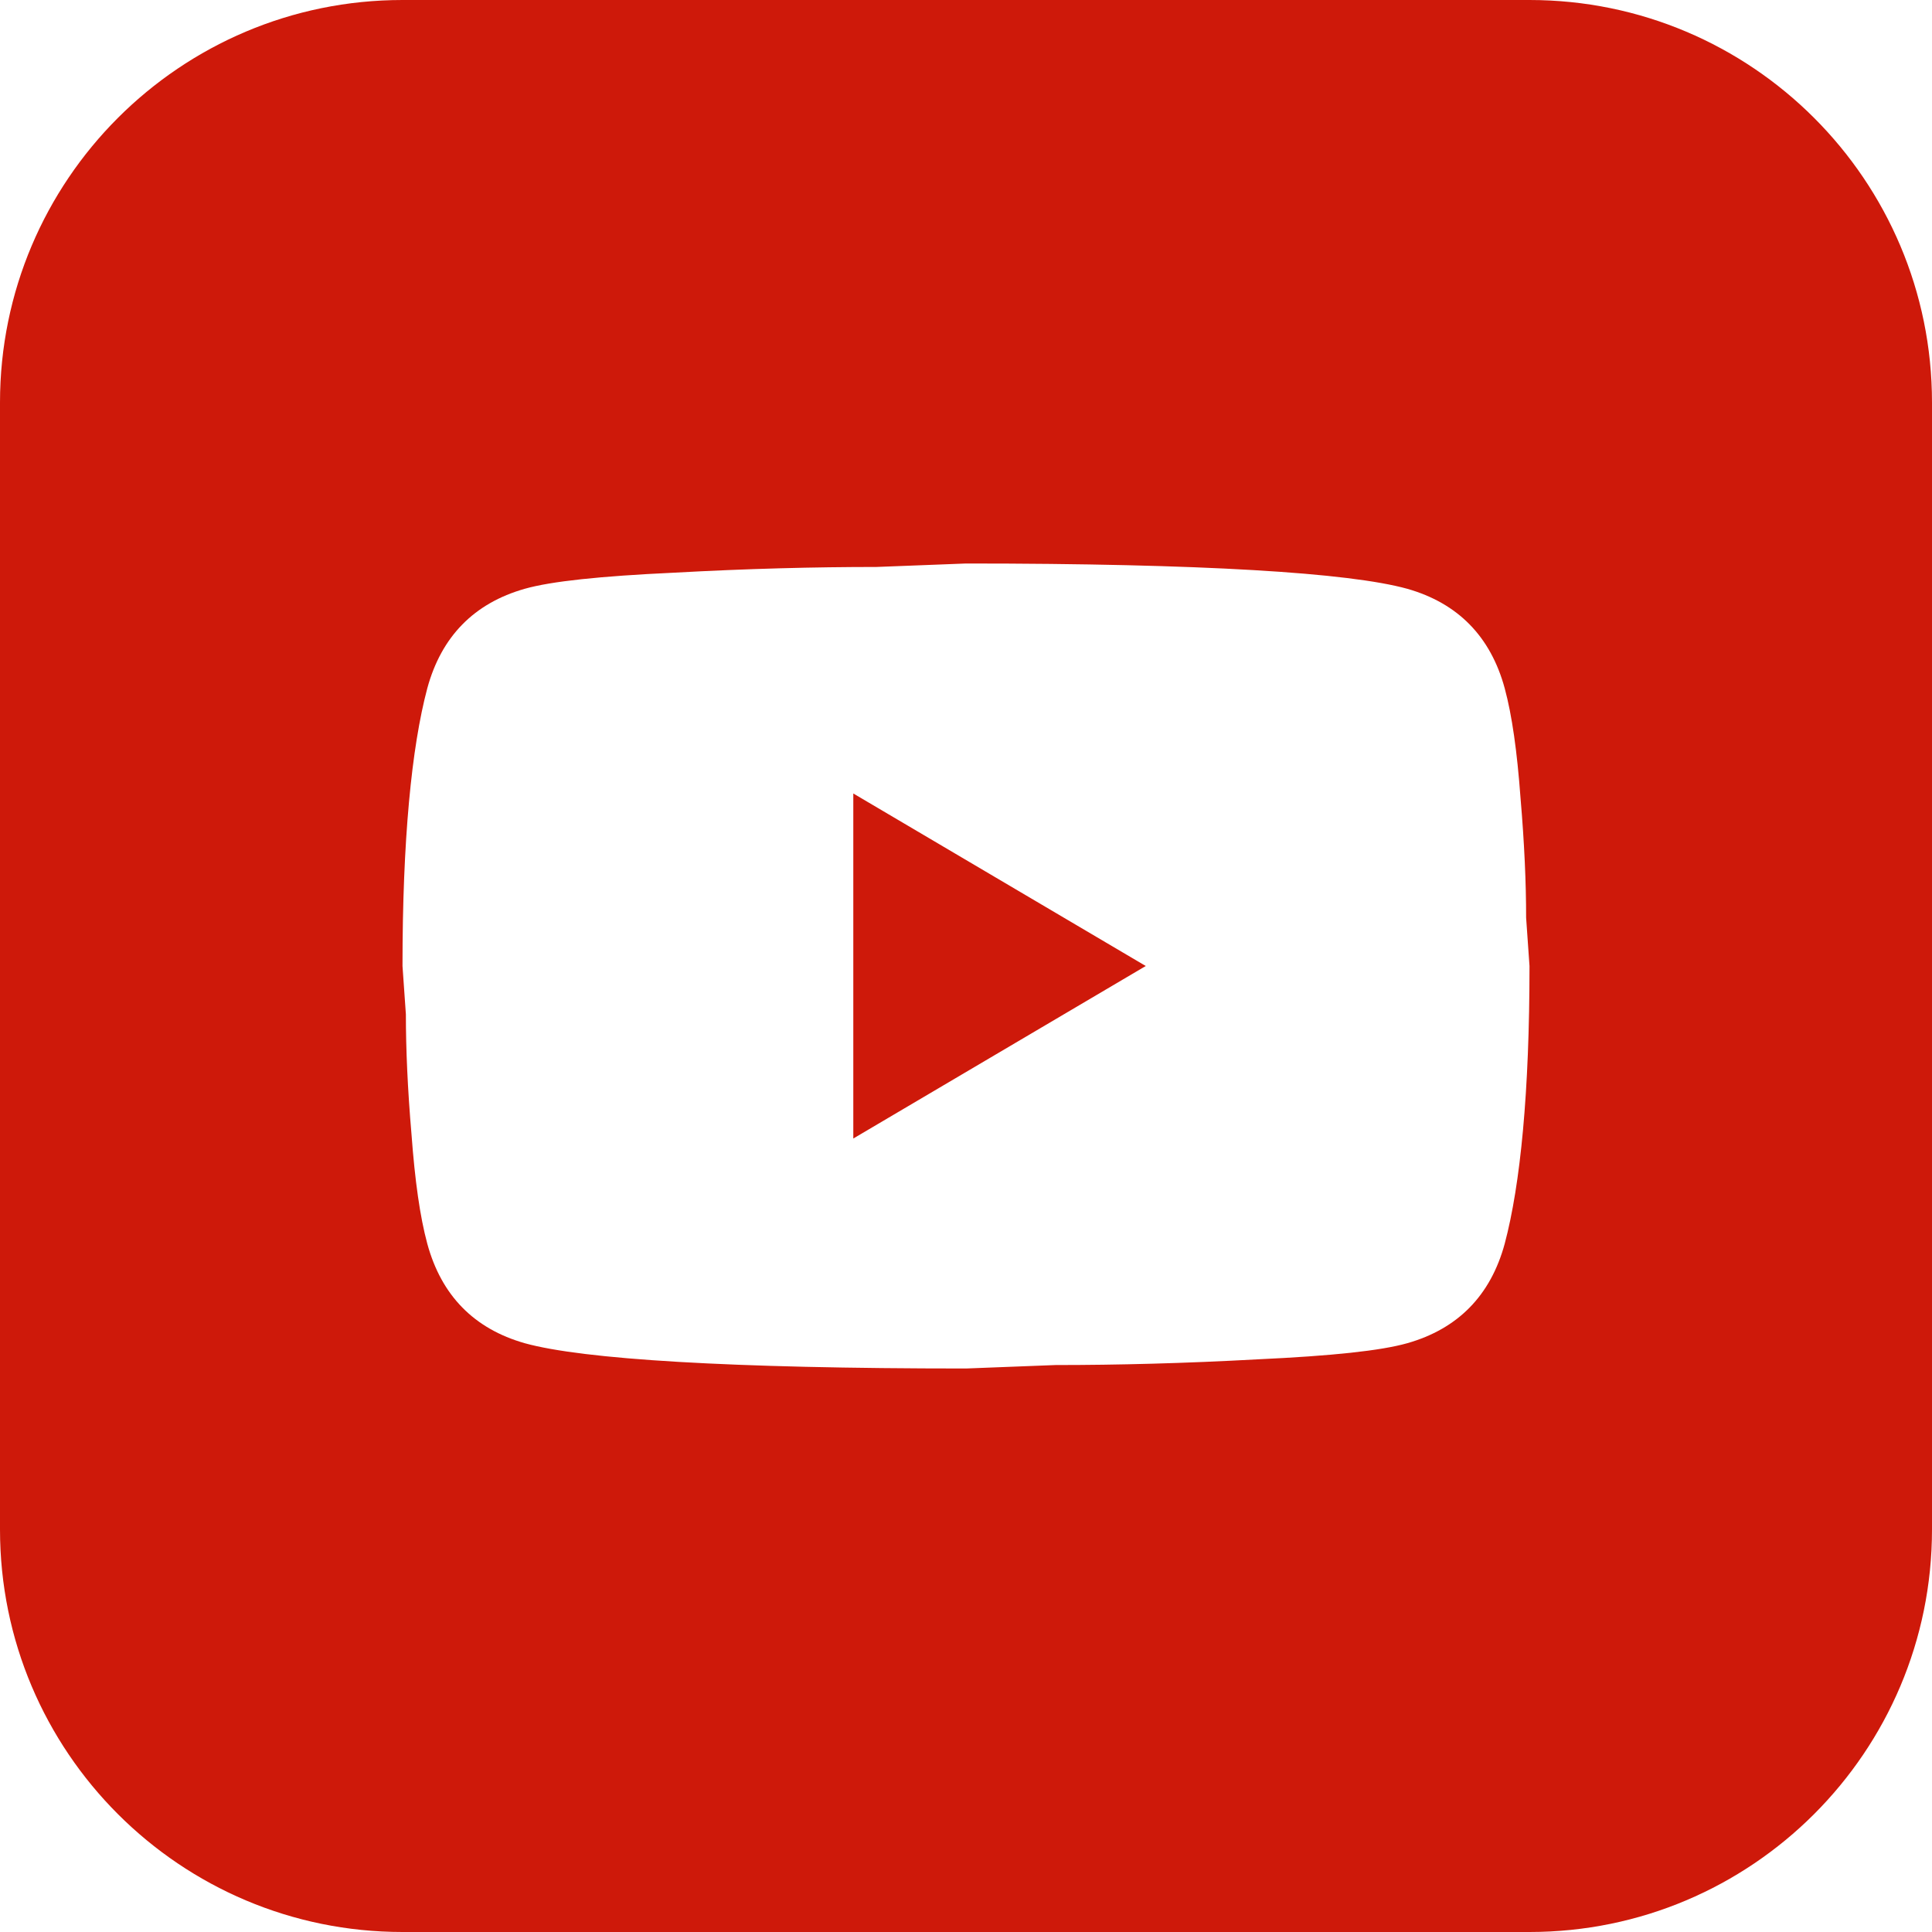 <?xml version="1.0" encoding="UTF-8"?> <svg xmlns="http://www.w3.org/2000/svg" width="24" height="24" viewBox="0 0 24 24" fill="none"><path id="Subtract" fill-rule="evenodd" clip-rule="evenodd" d="M5 0C2.239 0 0 2.239 0 5V19C0 21.761 2.239 24 5 24H19C21.761 24 24 21.761 24 19V5C24 2.239 21.761 0 19 0H5ZM14.233 12L10.6 14.143V9.857L14.233 12ZM18.888 9.907C18.846 9.336 18.783 8.886 18.692 8.55C18.517 7.907 18.111 7.493 17.481 7.314C16.76 7.114 14.933 7 12 7L10.887 7.043C10.117 7.043 9.284 7.064 8.374 7.114C7.45 7.157 6.848 7.221 6.519 7.314C5.889 7.493 5.483 7.907 5.308 8.55C5.112 9.286 5 10.436 5 12L5.042 12.6C5.042 13.029 5.063 13.521 5.112 14.093C5.154 14.664 5.217 15.114 5.308 15.45C5.483 16.093 5.889 16.507 6.519 16.686C7.24 16.886 9.067 17 12 17L13.113 16.957C13.883 16.957 14.716 16.936 15.626 16.886C16.55 16.843 17.152 16.779 17.481 16.686C18.111 16.507 18.517 16.093 18.692 15.45C18.888 14.714 19 13.564 19 12L18.958 11.4C18.958 10.971 18.937 10.479 18.888 9.907Z" fill="#CE190A"></path></svg> 